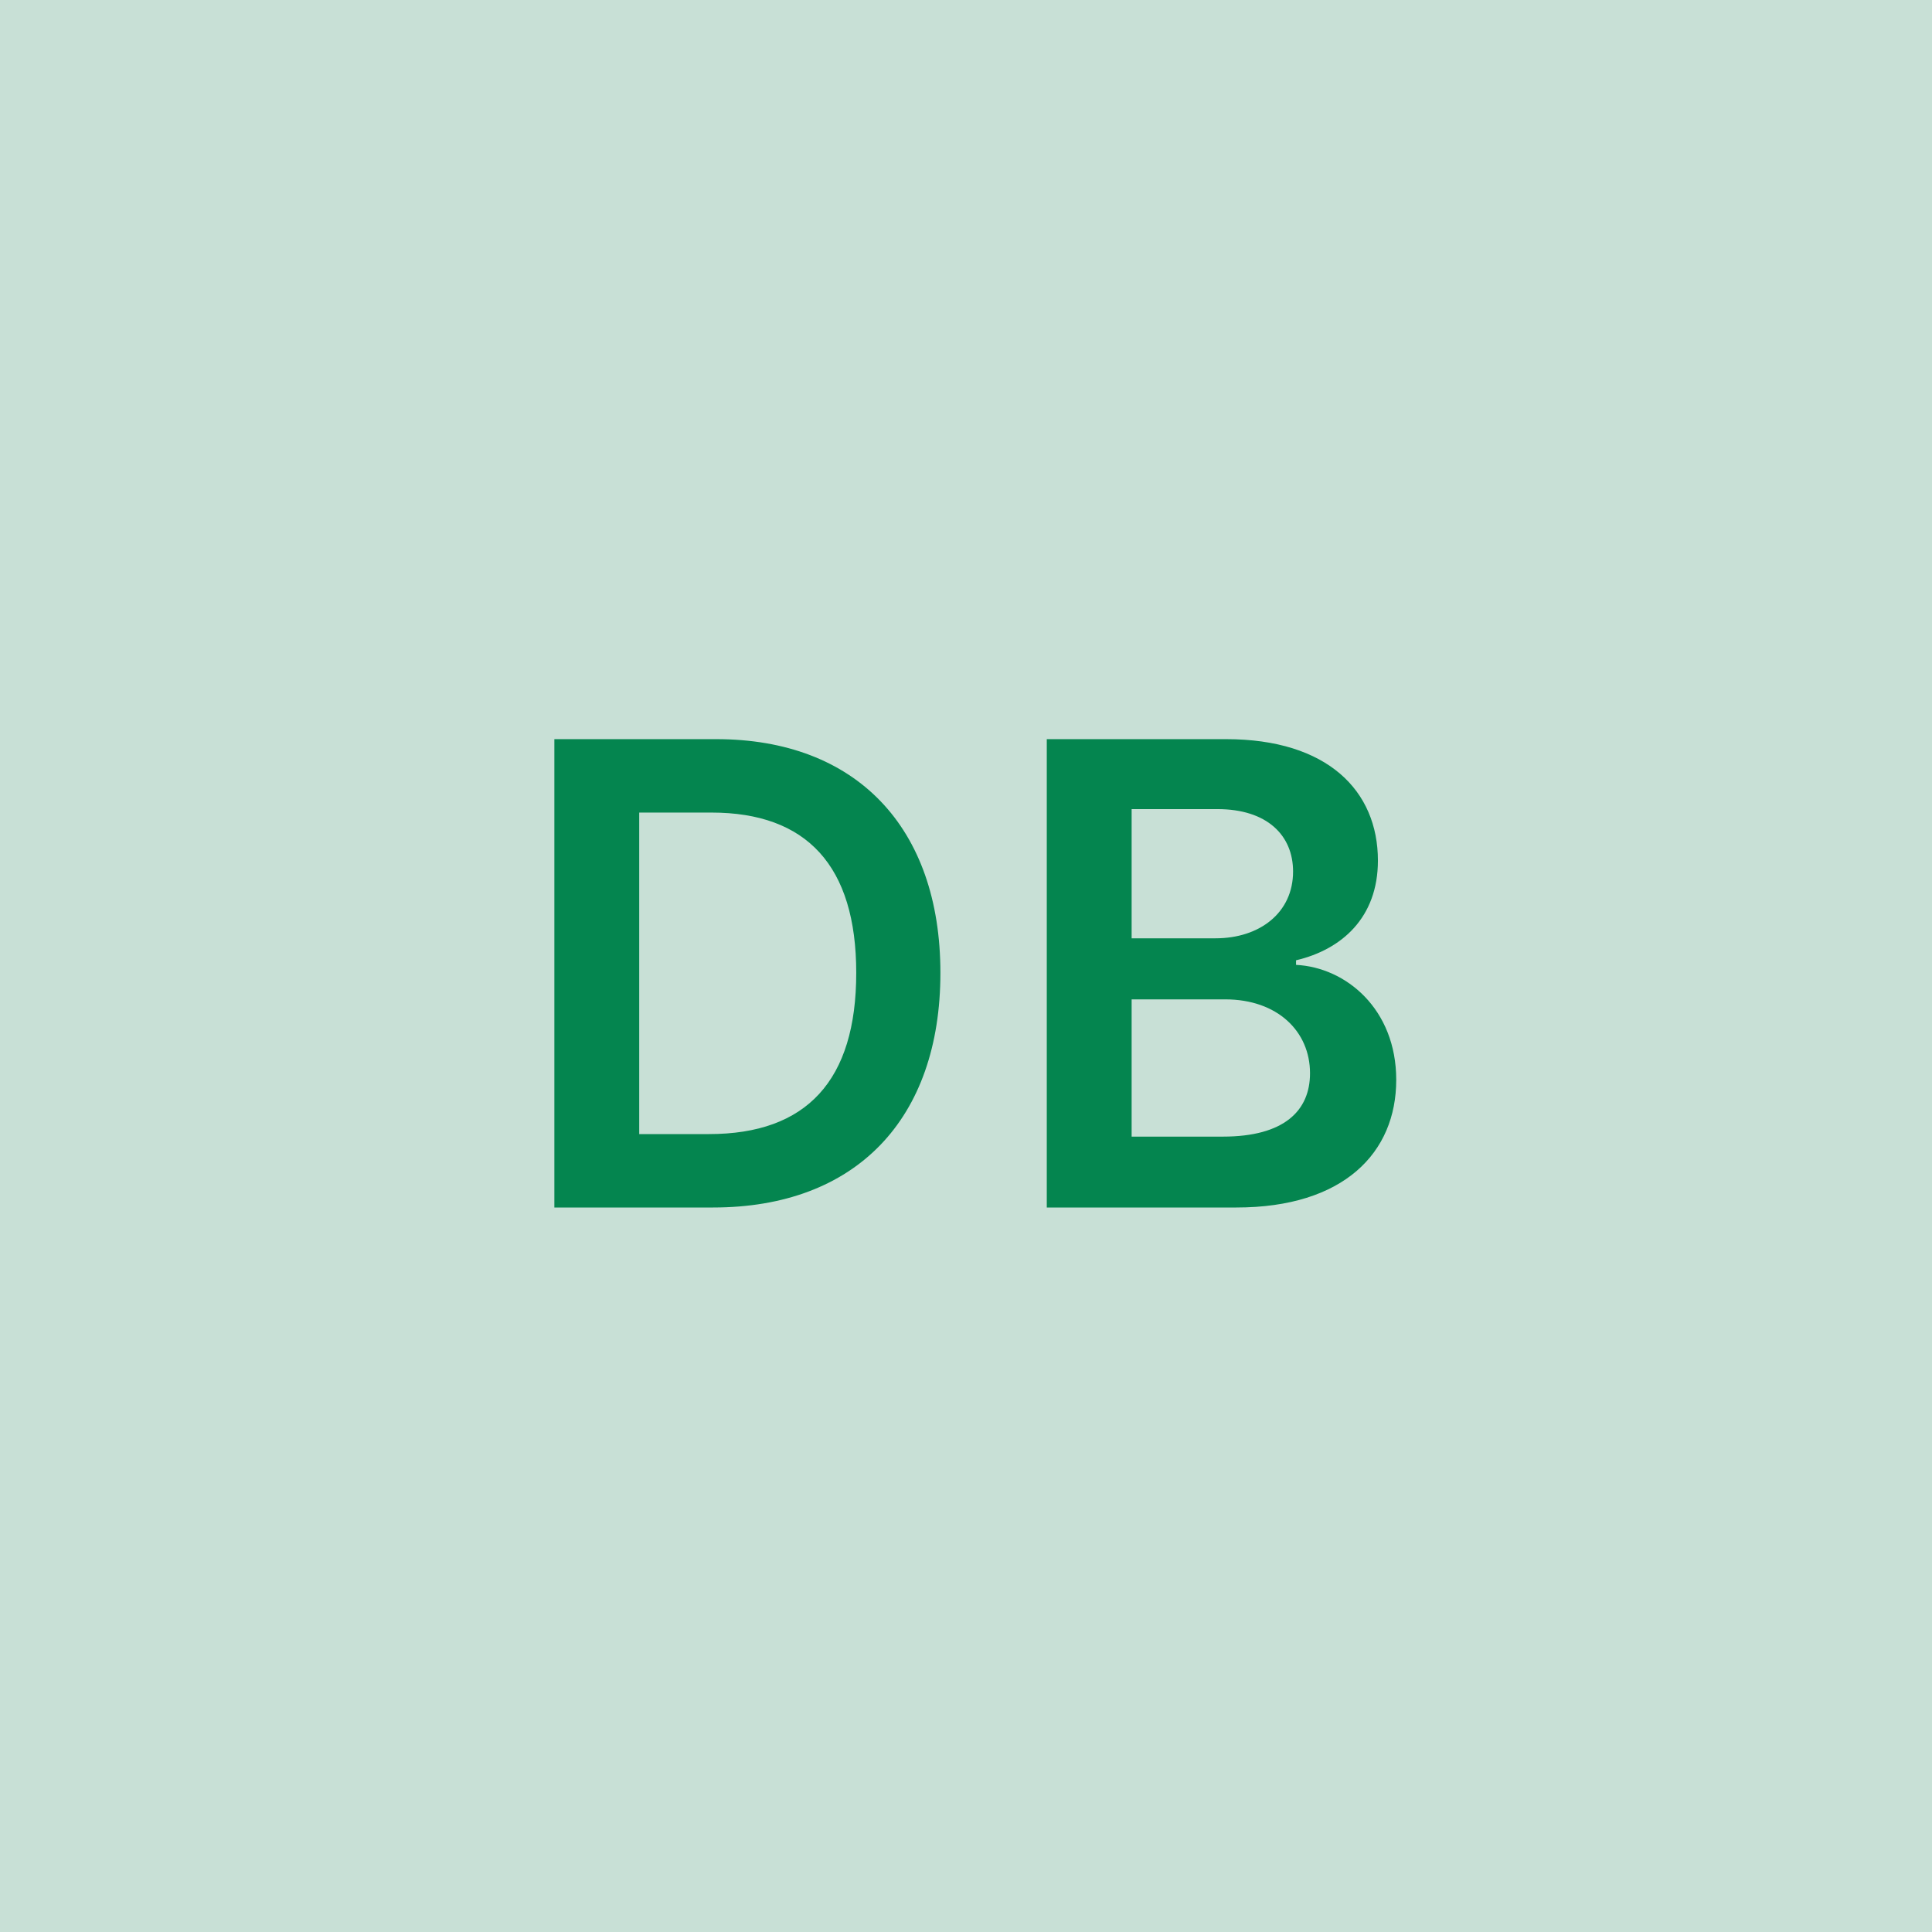 <svg width="48" height="48" viewBox="0 0 48 48" fill="none" xmlns="http://www.w3.org/2000/svg"><g clip-path="url(#clip0_4_4365)"><rect width="48" height="48" fill="#C8E0D6"/><path d="M17.716 30C21.262 30 23.364 27.807 23.364 24.171C23.364 20.546 21.262 18.364 17.796 18.364H13.773V30H17.716ZM15.881 28.176V20.188H17.676C20.04 20.188 21.273 21.506 21.273 24.171C21.273 26.847 20.04 28.176 17.614 28.176H15.881ZM26.007 30H30.717C33.382 30 34.689 28.642 34.689 26.829C34.689 25.068 33.439 24.034 32.2 23.972V23.858C33.336 23.591 34.234 22.796 34.234 21.381C34.234 19.648 32.984 18.364 30.461 18.364H26.007V30ZM28.115 28.239V24.829H30.439C31.74 24.829 32.547 25.625 32.547 26.665C32.547 27.591 31.91 28.239 30.382 28.239H28.115ZM28.115 23.312V20.102H30.245C31.484 20.102 32.126 20.756 32.126 21.653C32.126 22.676 31.297 23.312 30.2 23.312H28.115Z" fill="#04854F"/></g><defs><clipPath id="clip0_4_4365"><rect width="48" height="48" fill="white"/></clipPath></defs></svg>